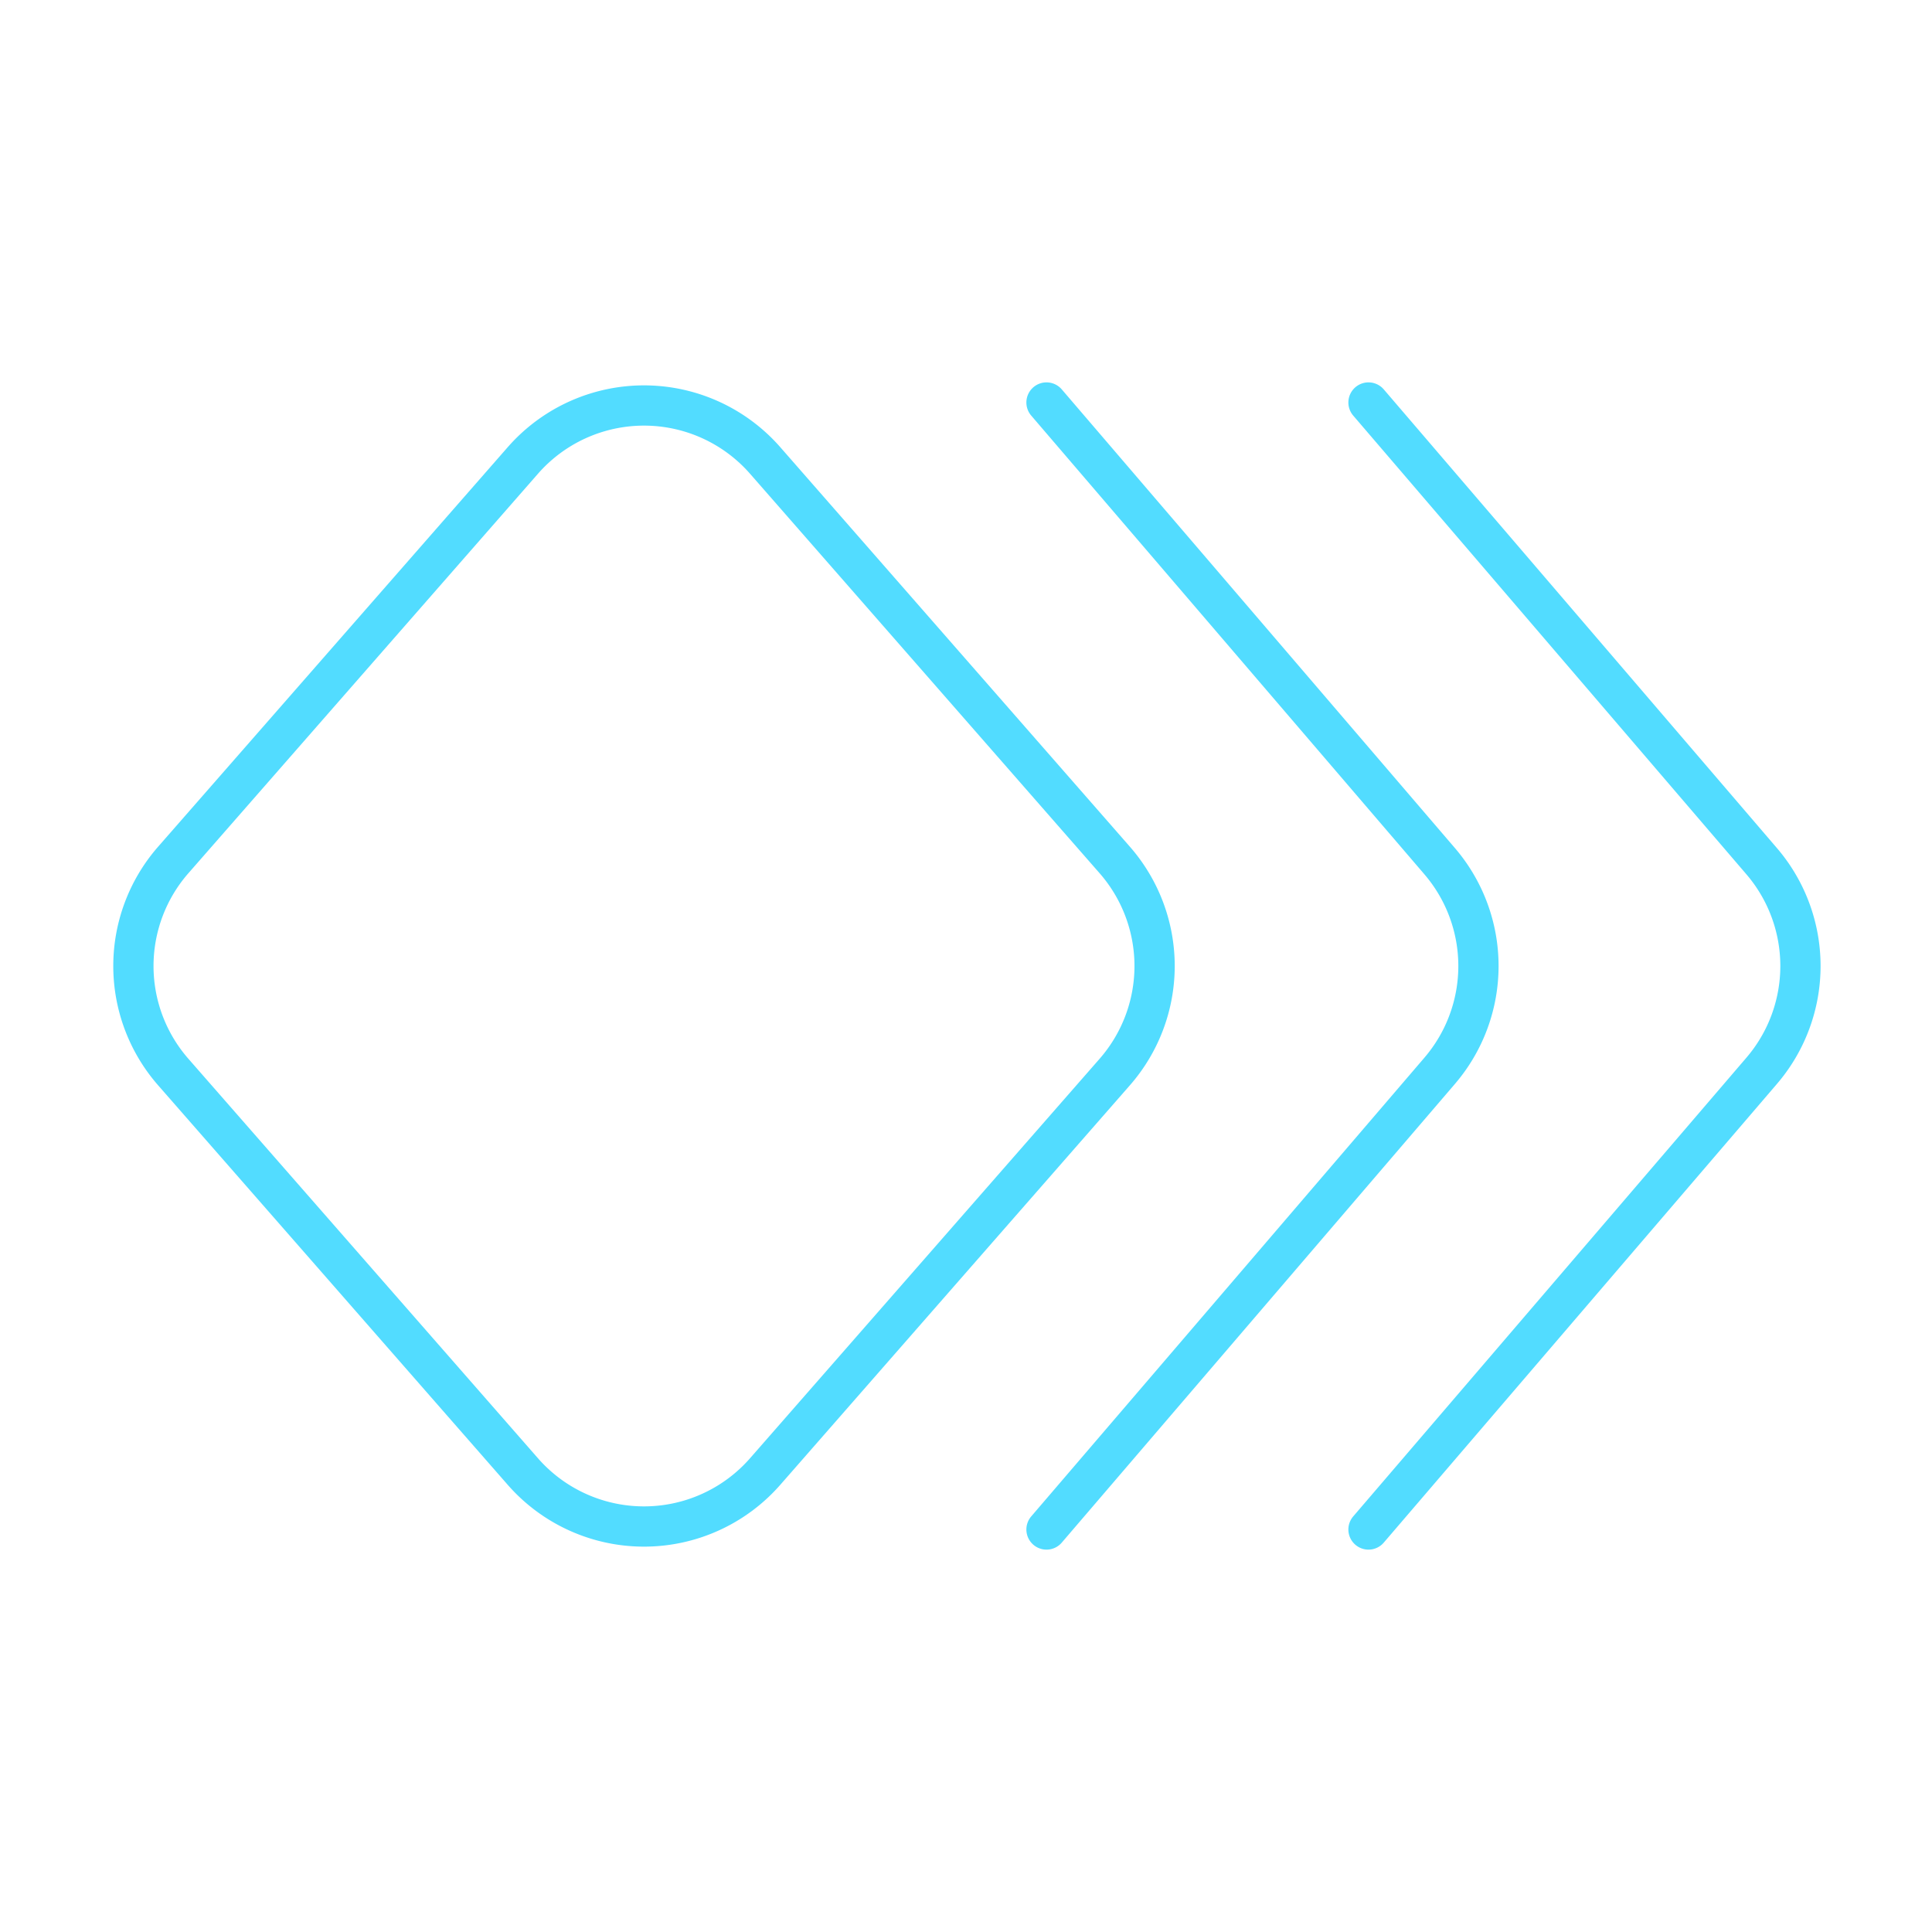 <?xml version="1.0" encoding="UTF-8"?><svg width="64px" height="64px" stroke-width="0.5" viewBox="0 0 24 24" fill="none" xmlns="http://www.w3.org/2000/svg" color="#52dcff"><path d="M13.848 13.317L9.505 18.28a2 2 0 01-3.01 0l-4.343-4.963a2 2 0 010-2.634L6.495 5.72a2 2 0 013.01 0l4.343 4.963a2 2 0 010 2.634z" stroke="#52dcff" stroke-width="0.5" stroke-linecap="round" stroke-linejoin="round"></path><path d="M13 19l4.884-5.698a2 2 0 000-2.604L13 5" stroke="#52dcff" stroke-width="0.5" stroke-linecap="round" stroke-linejoin="round"></path><path d="M17 19l4.884-5.698a2 2 0 000-2.604L17 5" stroke="#52dcff" stroke-width="0.5" stroke-linecap="round" stroke-linejoin="round"></path></svg>